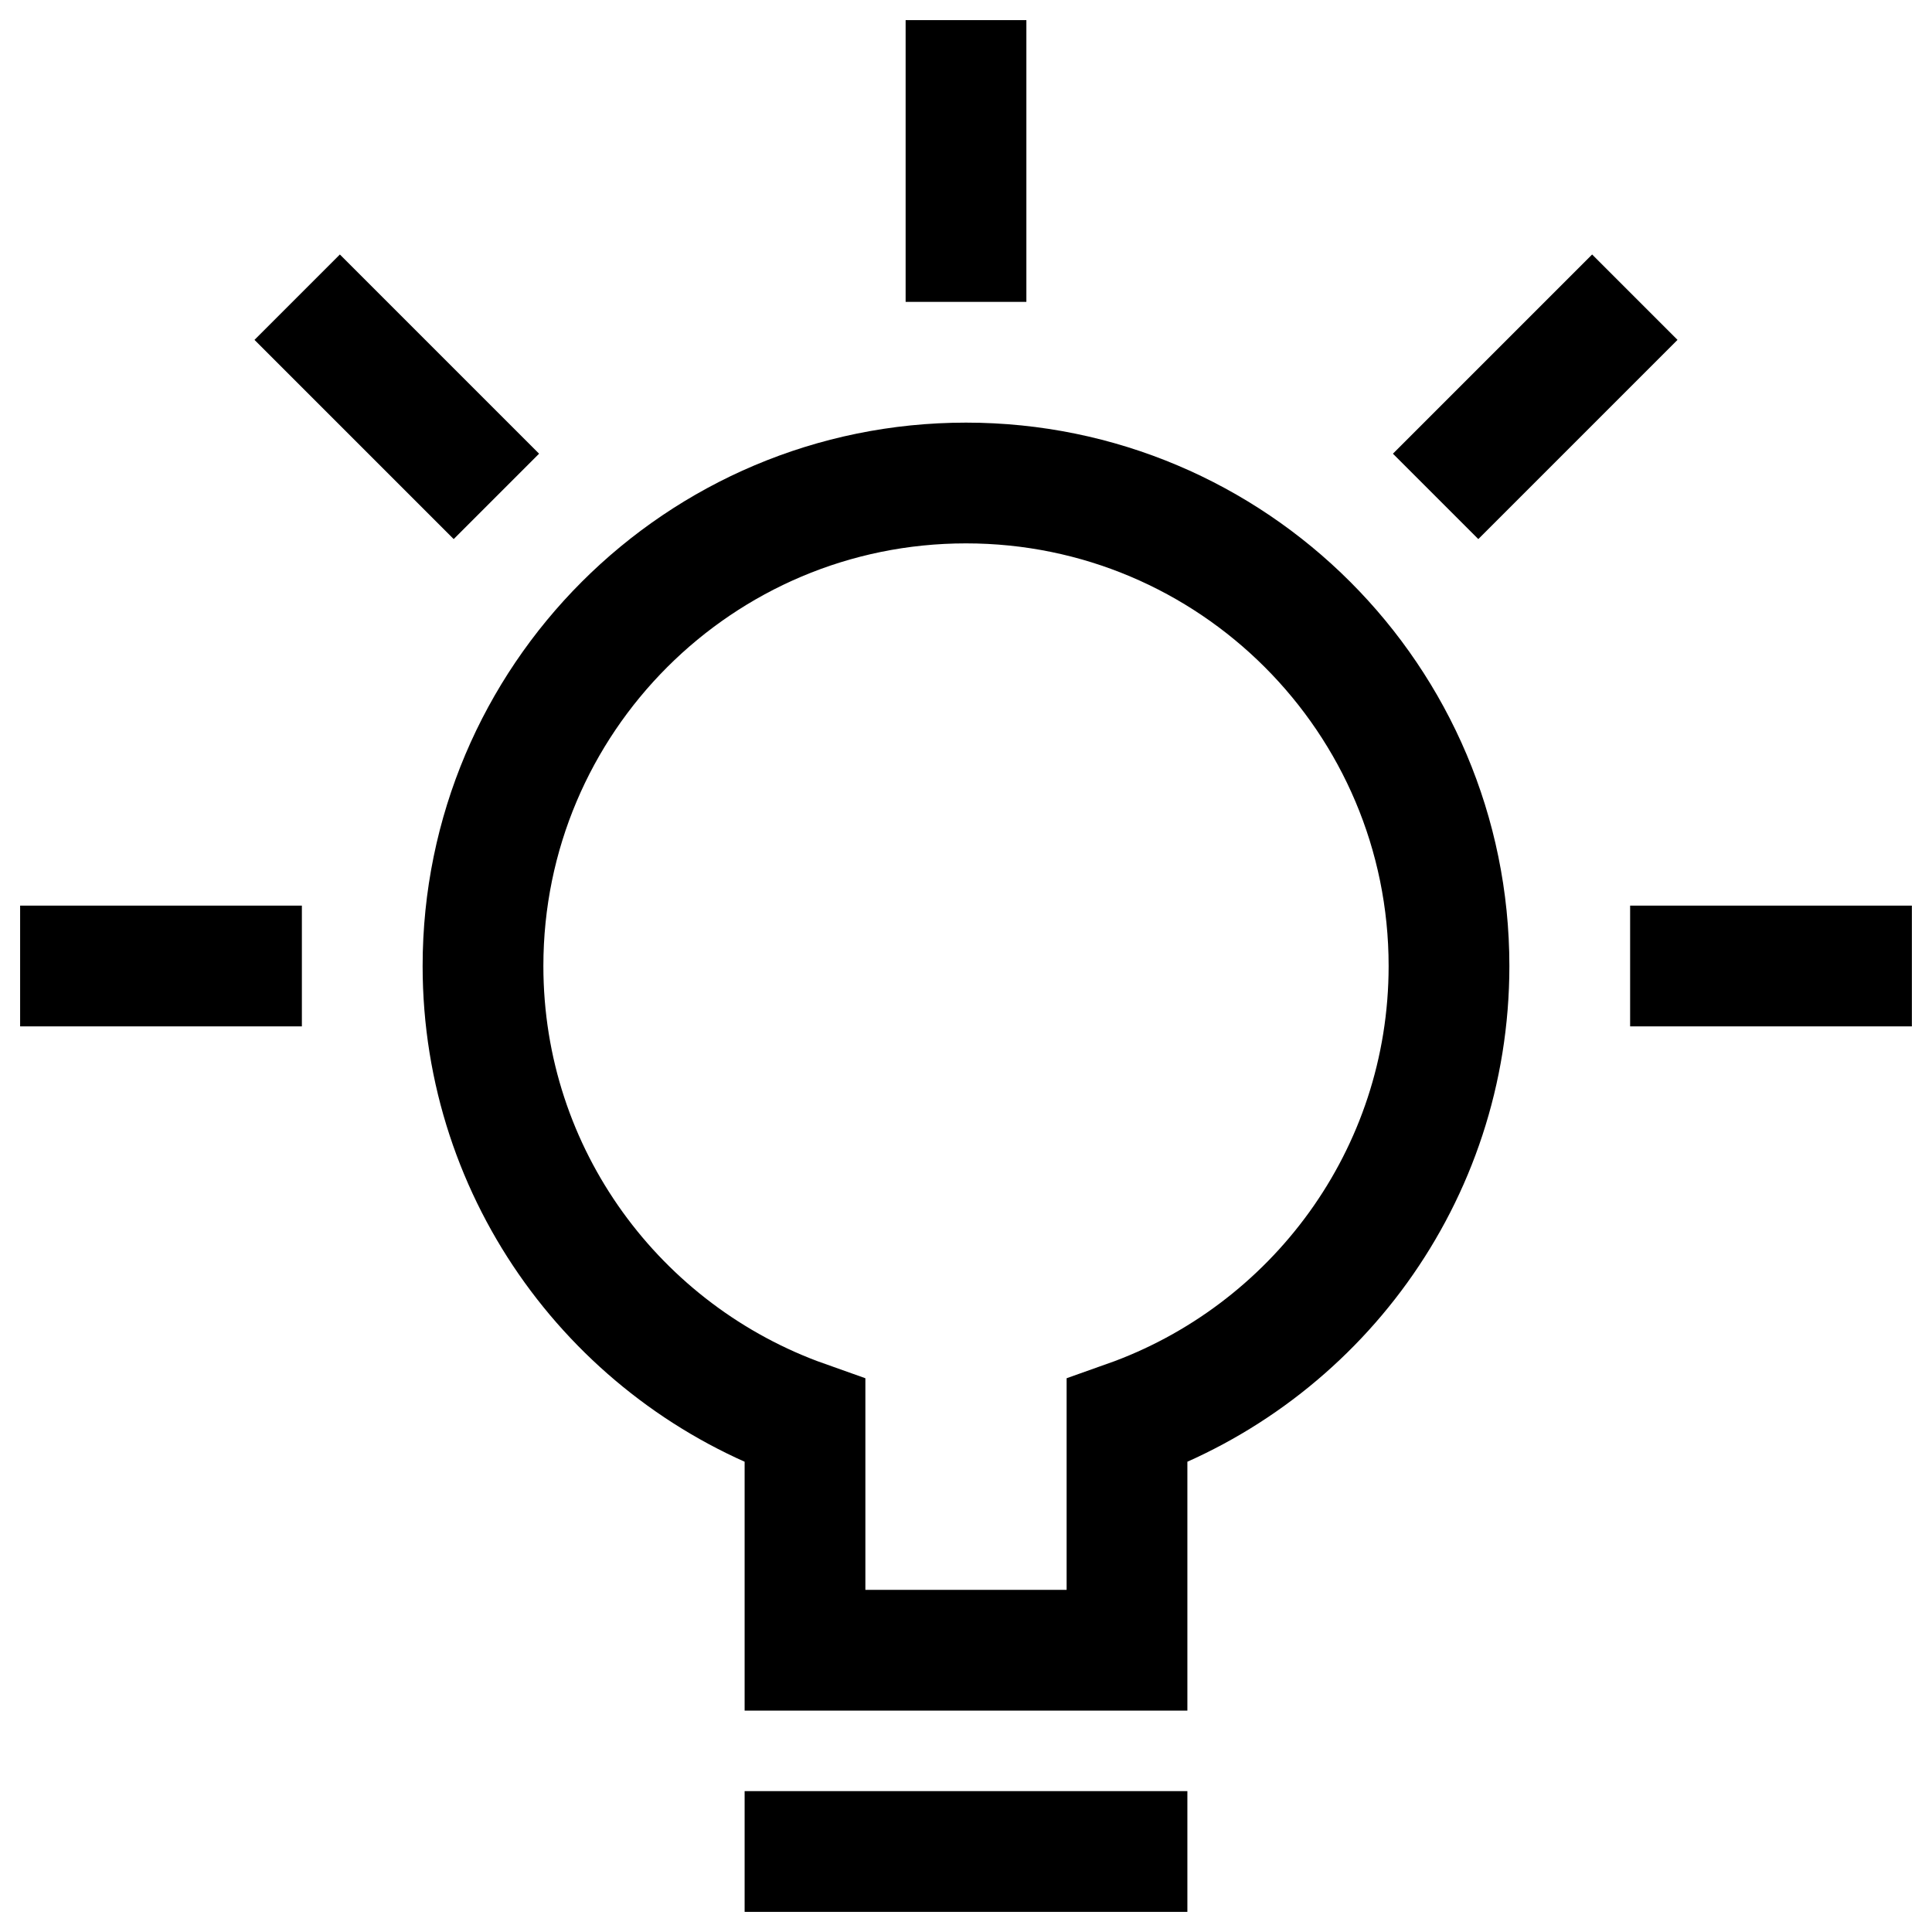 <svg width="24" height="24" viewBox="0 0 24 24" fill="none" xmlns="http://www.w3.org/2000/svg">
<g clip-path="url(#clip0_11170_535)">
<path d="M1 12H3" stroke="black" stroke-width="1.5" stroke-miterlimit="10" stroke-linecap="square"/>
<path d="M4.222 4.222L5.636 5.636" stroke="black" stroke-width="1.5" stroke-miterlimit="10" stroke-linecap="square"/>
<path d="M12 1V3" stroke="black" stroke-width="1.5" stroke-miterlimit="10" stroke-linecap="square"/>
<path d="M19.778 4.222L18.364 5.636" stroke="black" stroke-width="1.5" stroke-miterlimit="10" stroke-linecap="square"/>
<path d="M23 12H21" stroke="black" stroke-width="1.5" stroke-miterlimit="10" stroke-linecap="square"/>
<path d="M18 12C18 8.687 15.313 6 12 6C8.687 6 6 8.687 6 12C6 14.611 7.671 16.826 10 17.651V20.5H14V17.651C16.329 16.826 18 14.611 18 12Z" stroke="black" stroke-width="1.5" stroke-miterlimit="10" stroke-linecap="square"/>
<path d="M10 23H14" stroke="black" stroke-width="1.5" stroke-miterlimit="10" stroke-linecap="square"/>
</g>
<defs>
<clipPath id="clip0_11170_535">
<rect width="24" height="24" fill="white"/>
</clipPath>
</defs>
</svg>

